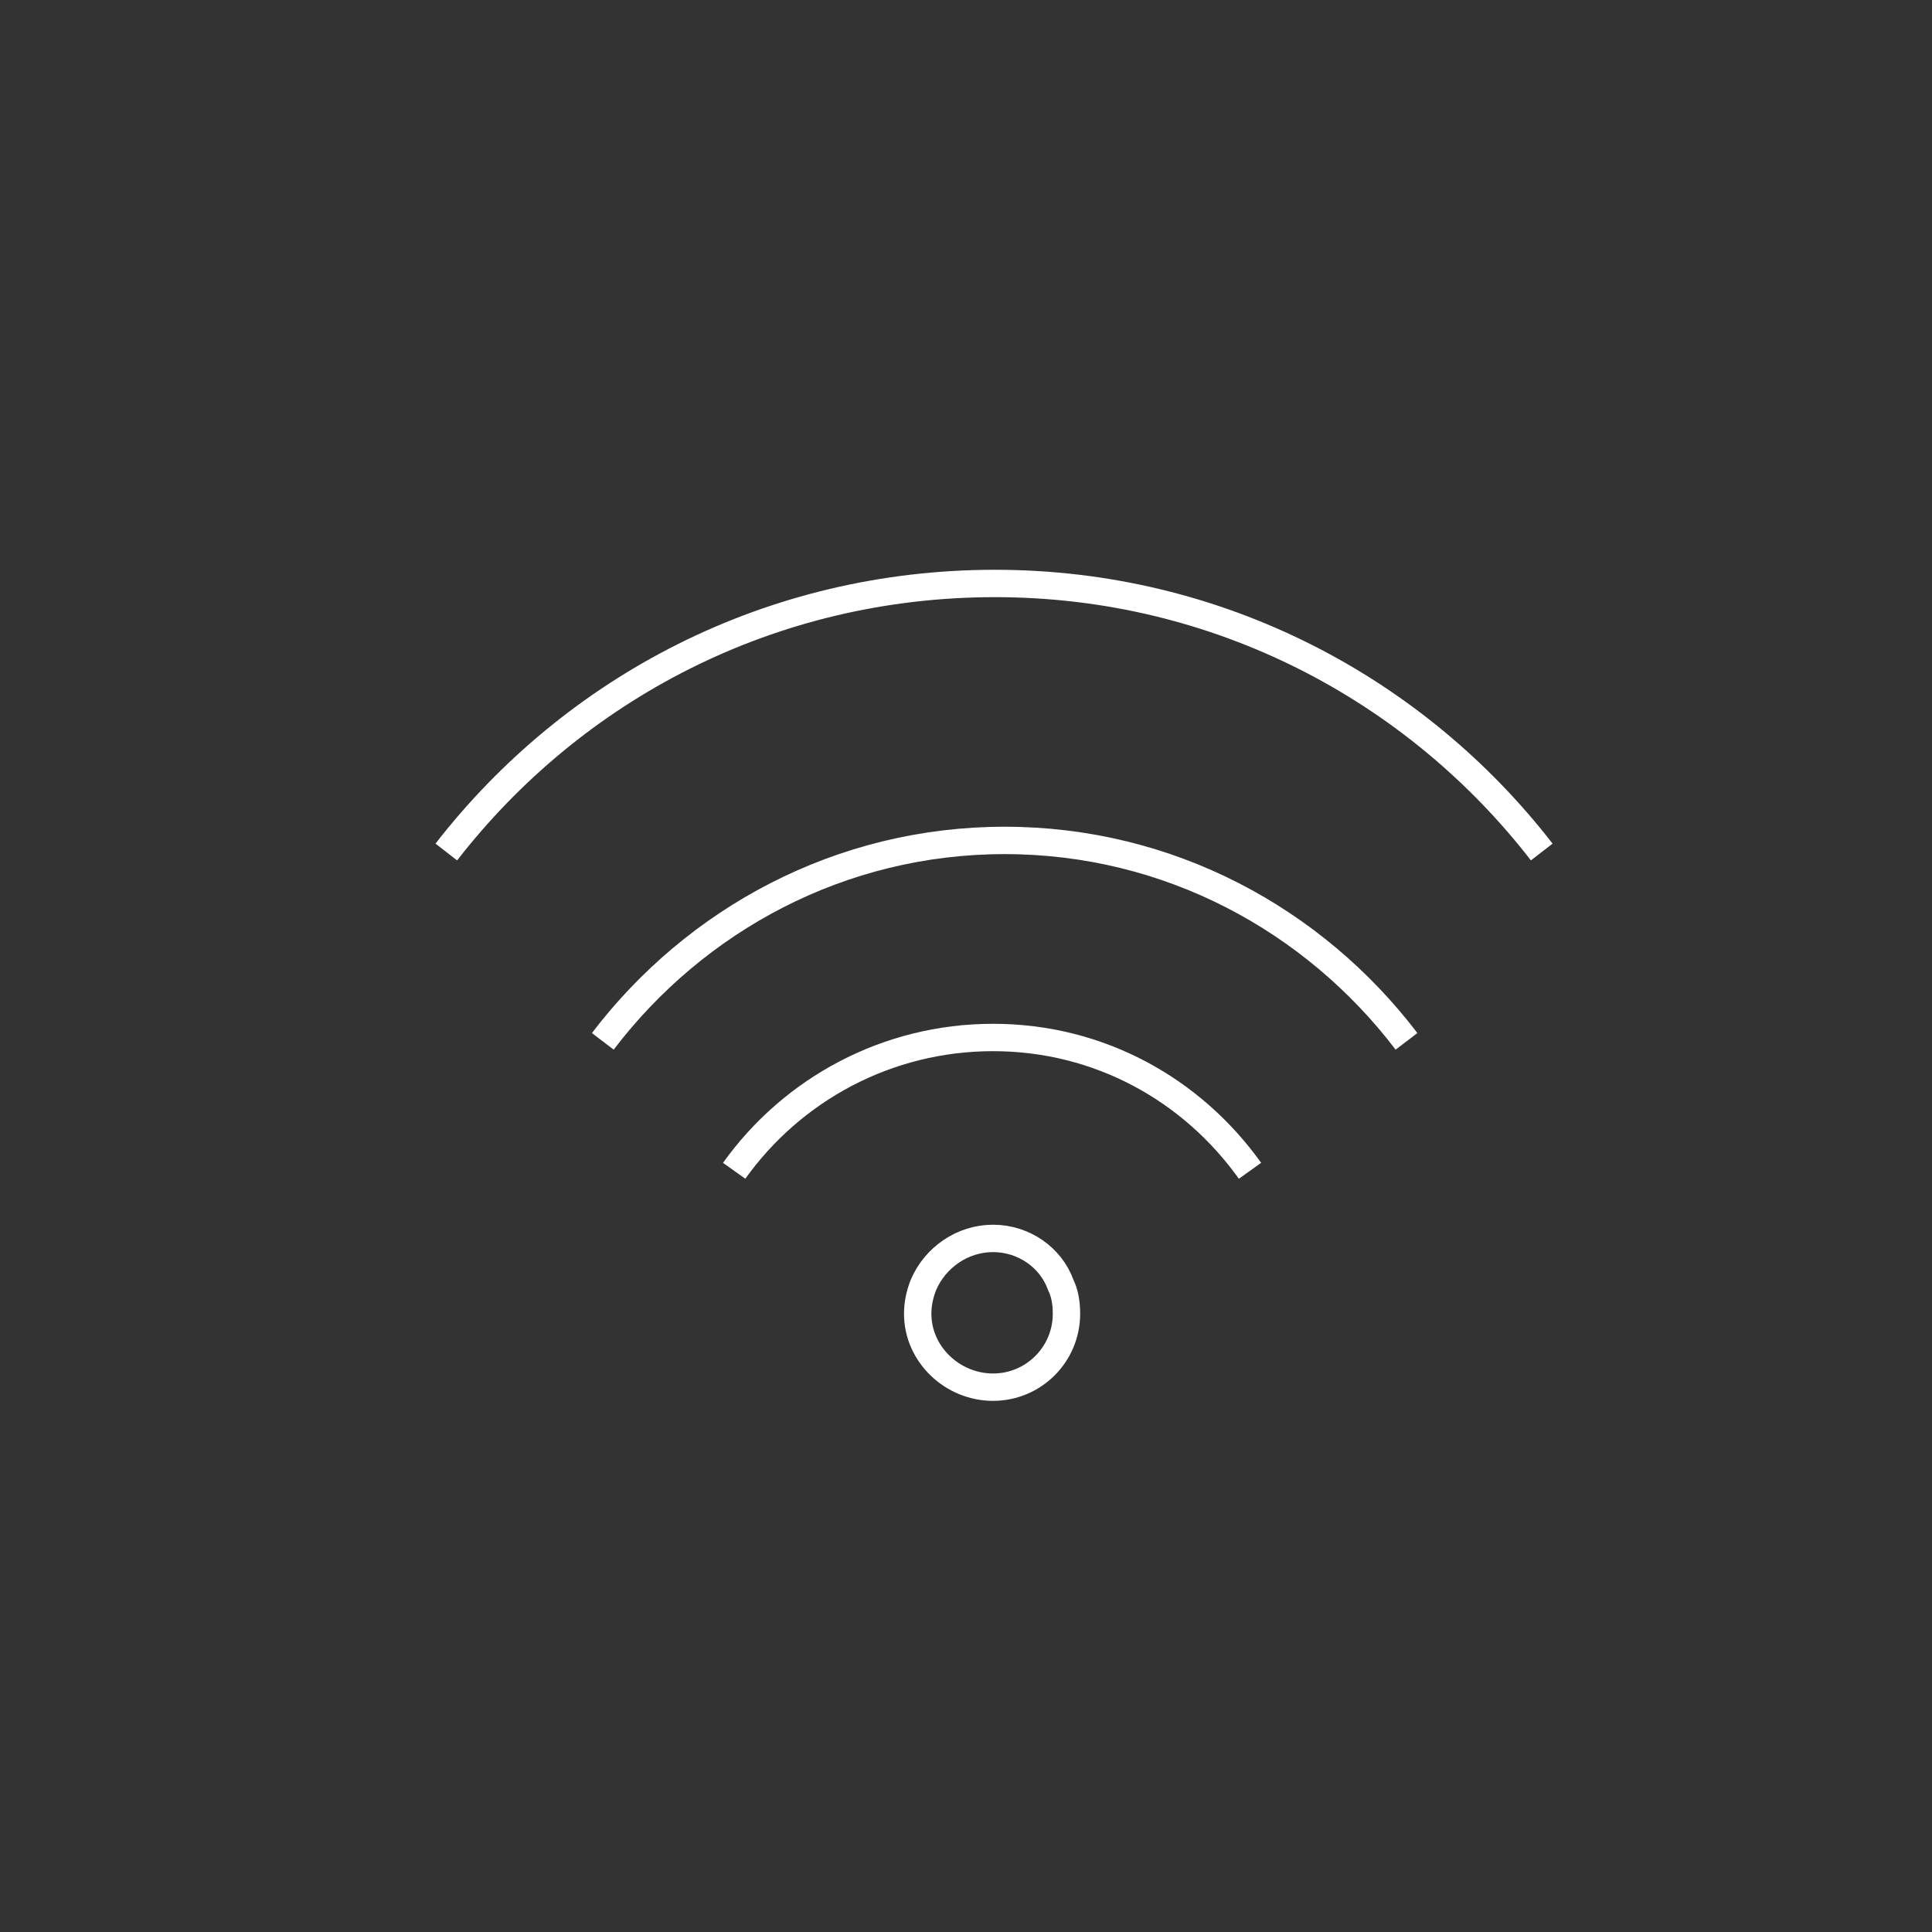 <?xml version="1.0" encoding="UTF-8"?> <!-- Generator: Adobe Illustrator 25.2.3, SVG Export Plug-In . SVG Version: 6.00 Build 0) --> <svg xmlns="http://www.w3.org/2000/svg" xmlns:xlink="http://www.w3.org/1999/xlink" id="Слой_1" x="0px" y="0px" viewBox="0 0 100 100" style="enable-background:new 0 0 100 100;" xml:space="preserve"><rect x="0" y="0" width="100" height="100" fill="#333333" stroke="none"/> <style type="text/css"> .st0{fill:none;stroke:#FFFFFF;stroke-width:1.417;stroke-miterlimit:10;} .st1{fill:none;stroke:#FFFFFF;stroke-width:1.417;stroke-linejoin:bevel;stroke-miterlimit:10;} .st2{fill:#FFFFFF;} </style> <g> <path class="st1" d="M38,60.6c3-4.2,7.9-6.9,13.4-6.9c5.5,0,10.3,2.7,13.3,6.9"></path> <path class="st1" d="M31.2,53.9c4.8-6.3,12.3-10.4,20.8-10.4s16,4.1,20.8,10.4"></path> <path class="st1" d="M23.1,44.1c6.6-8.5,16.8-13.9,28.4-13.9s21.8,5.5,28.3,13.9"></path> <path class="st1" d="M55.2,68c0,2.1-1.7,3.8-3.8,3.8c-2.1,0-3.9-1.7-3.9-3.8c0-0.5,0.1-1,0.3-1.5c0.6-1.4,2-2.4,3.6-2.4 s3,1,3.5,2.4v0C55.1,66.9,55.2,67.4,55.2,68z"></path> </g> </svg> 
